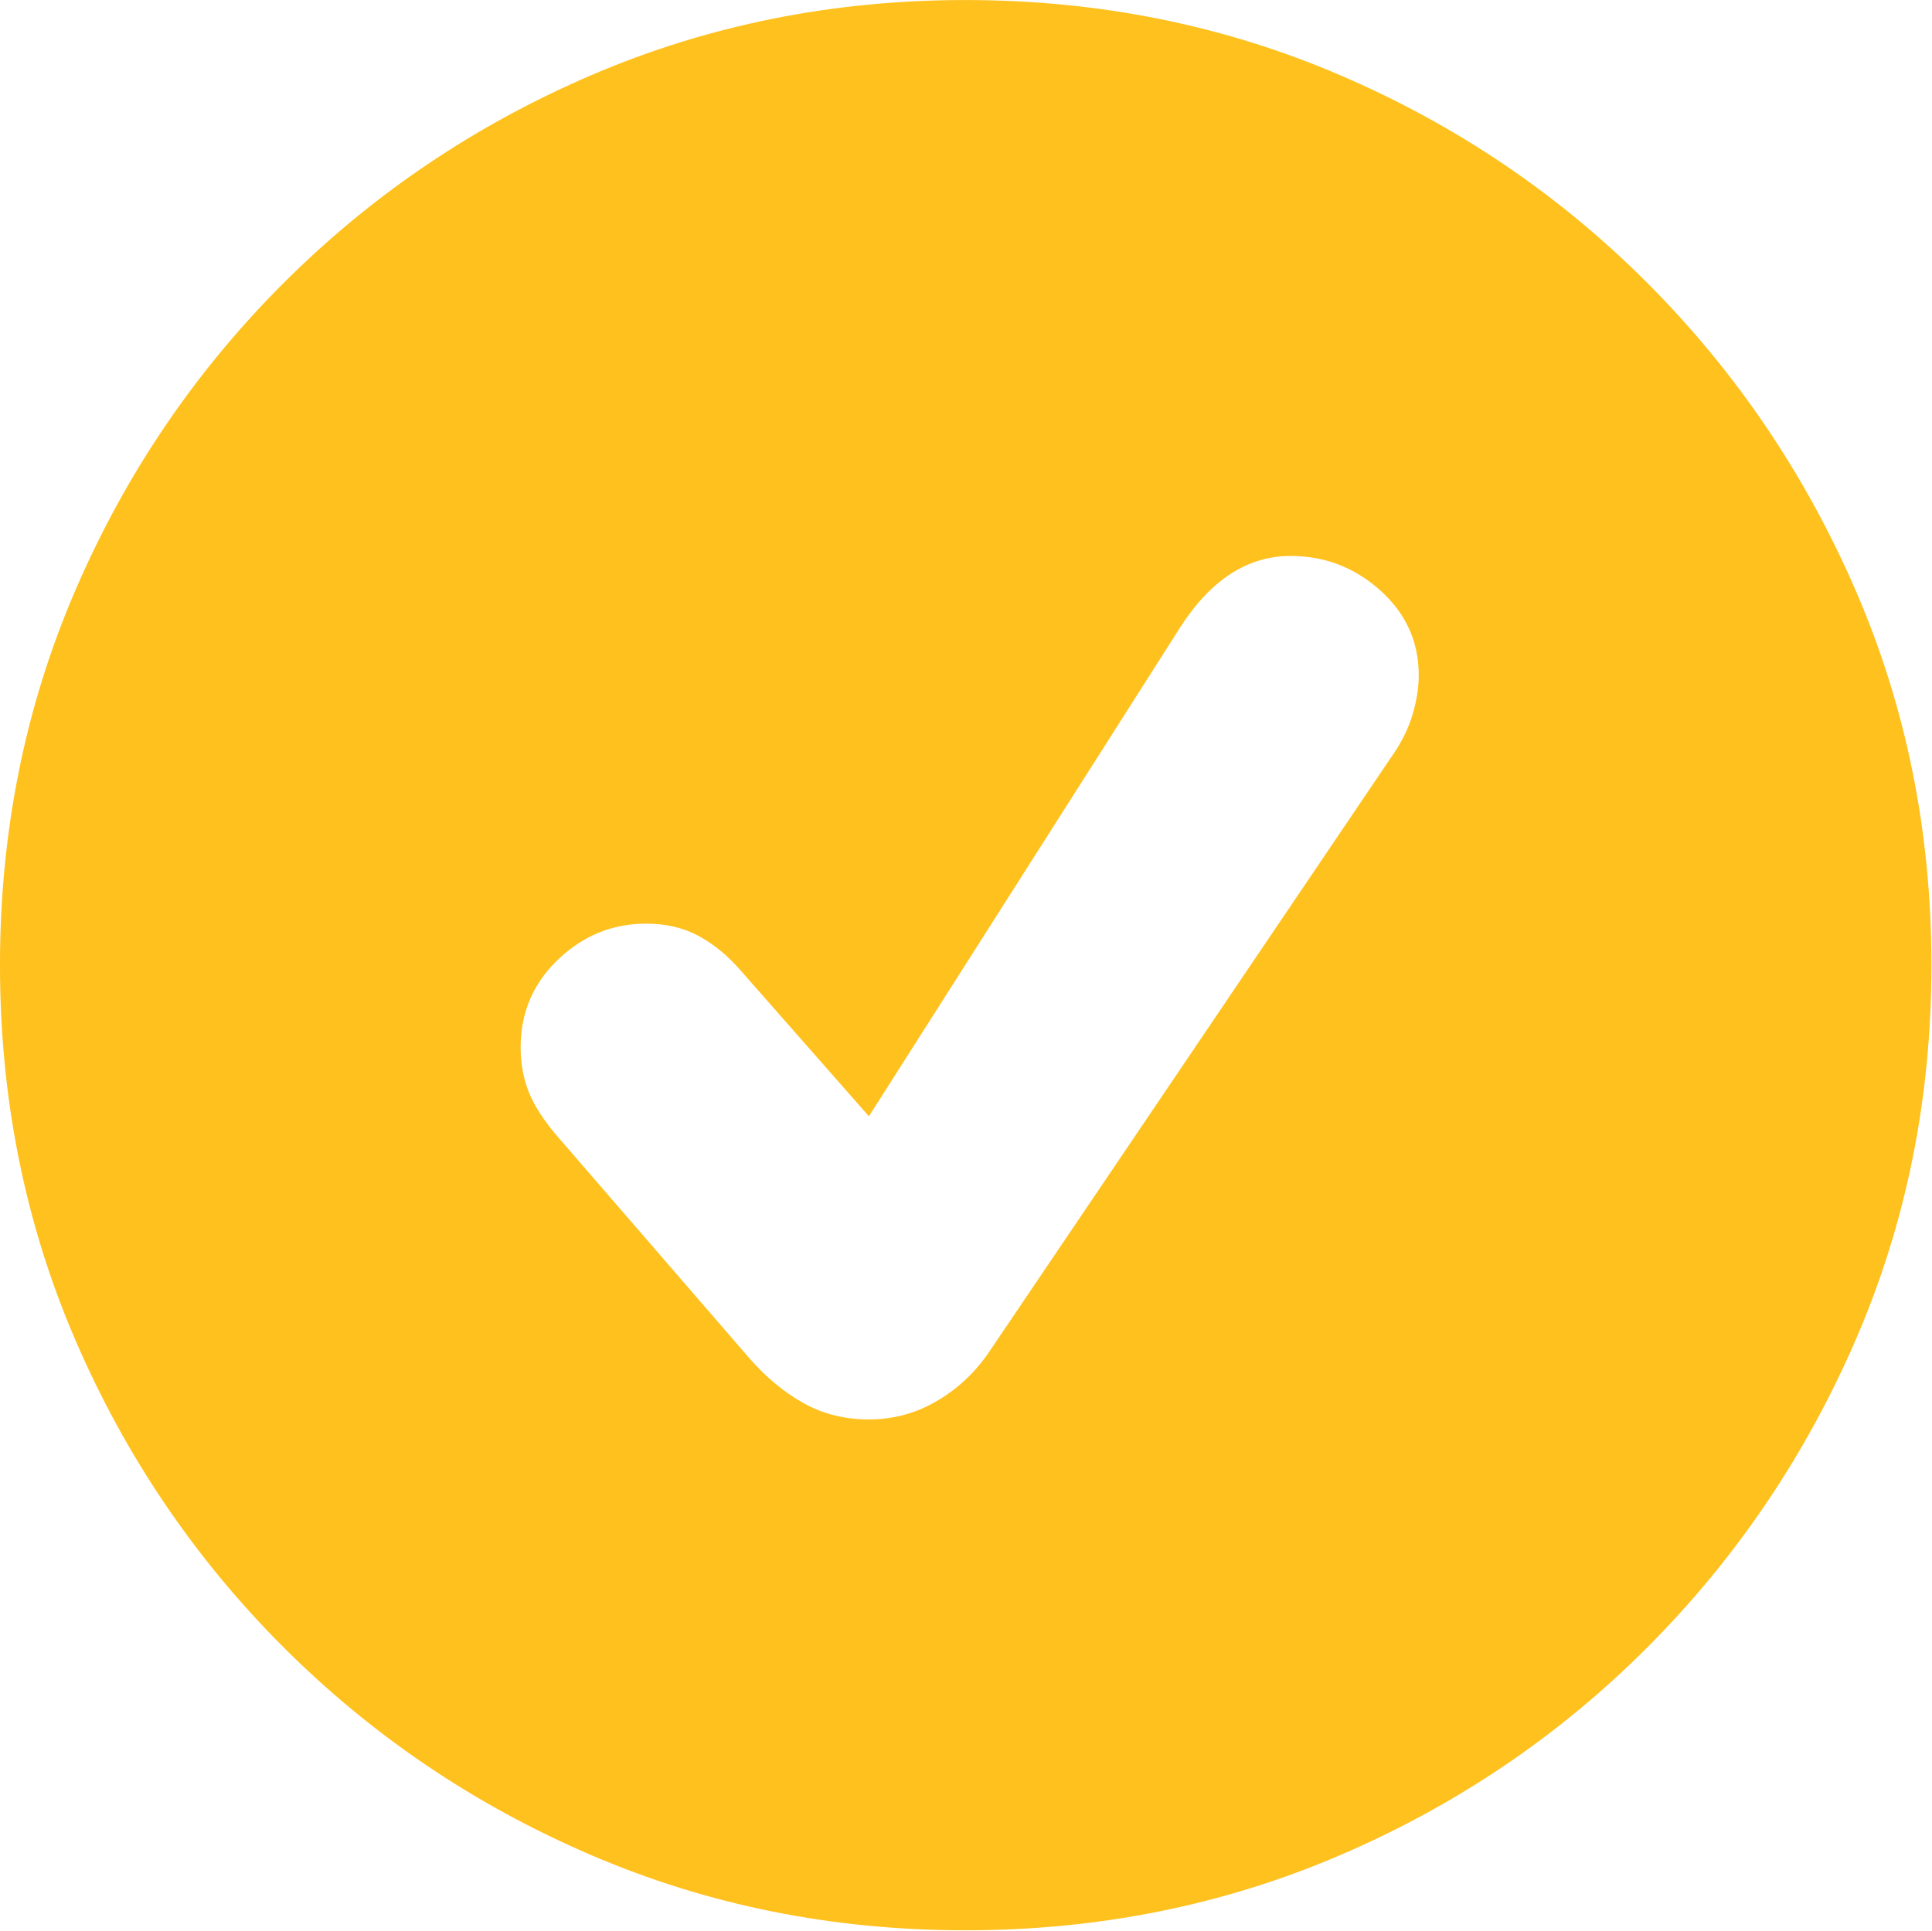 <?xml version="1.0" encoding="UTF-8" standalone="no"?> <svg xmlns="http://www.w3.org/2000/svg" xmlns:xlink="http://www.w3.org/1999/xlink" xmlns:serif="http://www.serif.com/" width="100%" height="100%" viewBox="0 0 2543 2542" xml:space="preserve" style="fill-rule:evenodd;clip-rule:evenodd;stroke-linejoin:round;stroke-miterlimit:2;"> <g transform="matrix(1,0,0,1,-228.733,-229.315)"> <g transform="matrix(3.613,0,0,3.366,20.443,549.313)"> <path d="M409.306,659.853C457.826,659.853 503.34,650.059 545.848,630.472C588.357,610.885 625.713,583.751 657.916,549.071C690.12,514.39 715.399,474.294 733.755,428.783C752.111,383.272 761.289,334.478 761.289,282.399C761.289,230.321 752.111,181.526 733.755,136.015C715.399,90.504 690.12,50.408 657.916,15.727C625.713,-18.953 588.357,-46.087 545.848,-65.674C503.34,-85.261 457.826,-95.055 409.306,-95.055C361.001,-95.055 315.594,-85.261 273.085,-65.674C230.577,-46.087 193.167,-18.953 160.856,15.727C128.545,50.408 103.266,90.504 85.017,136.015C66.768,181.526 57.644,230.321 57.644,282.399C57.644,334.478 66.768,383.272 85.017,428.783C103.266,474.294 128.545,514.39 160.856,549.071C193.167,583.751 230.577,610.885 273.085,630.472C315.594,650.059 361.001,659.853 409.306,659.853ZM374.204,460.065C365.402,460.065 357.458,457.933 350.373,453.67C343.289,449.407 336.741,443.589 330.729,436.215L260.526,349.11C255.588,342.888 252.153,337.128 250.221,331.828C248.289,326.527 247.322,320.767 247.322,314.545C247.322,300.949 251.885,289.485 261.009,280.152C270.133,270.82 280.814,266.153 293.051,266.153C300.136,266.153 306.416,267.709 311.89,270.82C317.365,273.931 322.464,278.366 327.187,284.127L374.204,341.506L487.56,150.359C498.724,131.694 512.142,122.361 527.814,122.361C540.266,122.361 551.162,126.855 560.501,135.842C569.84,144.829 574.509,155.89 574.509,169.025C574.509,173.864 573.758,178.991 572.255,184.406C570.752,189.821 568.283,195.179 564.848,200.479L417.035,435.178C411.882,442.782 405.602,448.831 398.196,453.325C390.789,457.818 382.792,460.065 374.204,460.065Z" style="fill:rgb(255,193,30);fill-rule:nonzero;"></path> </g> </g> </svg> 